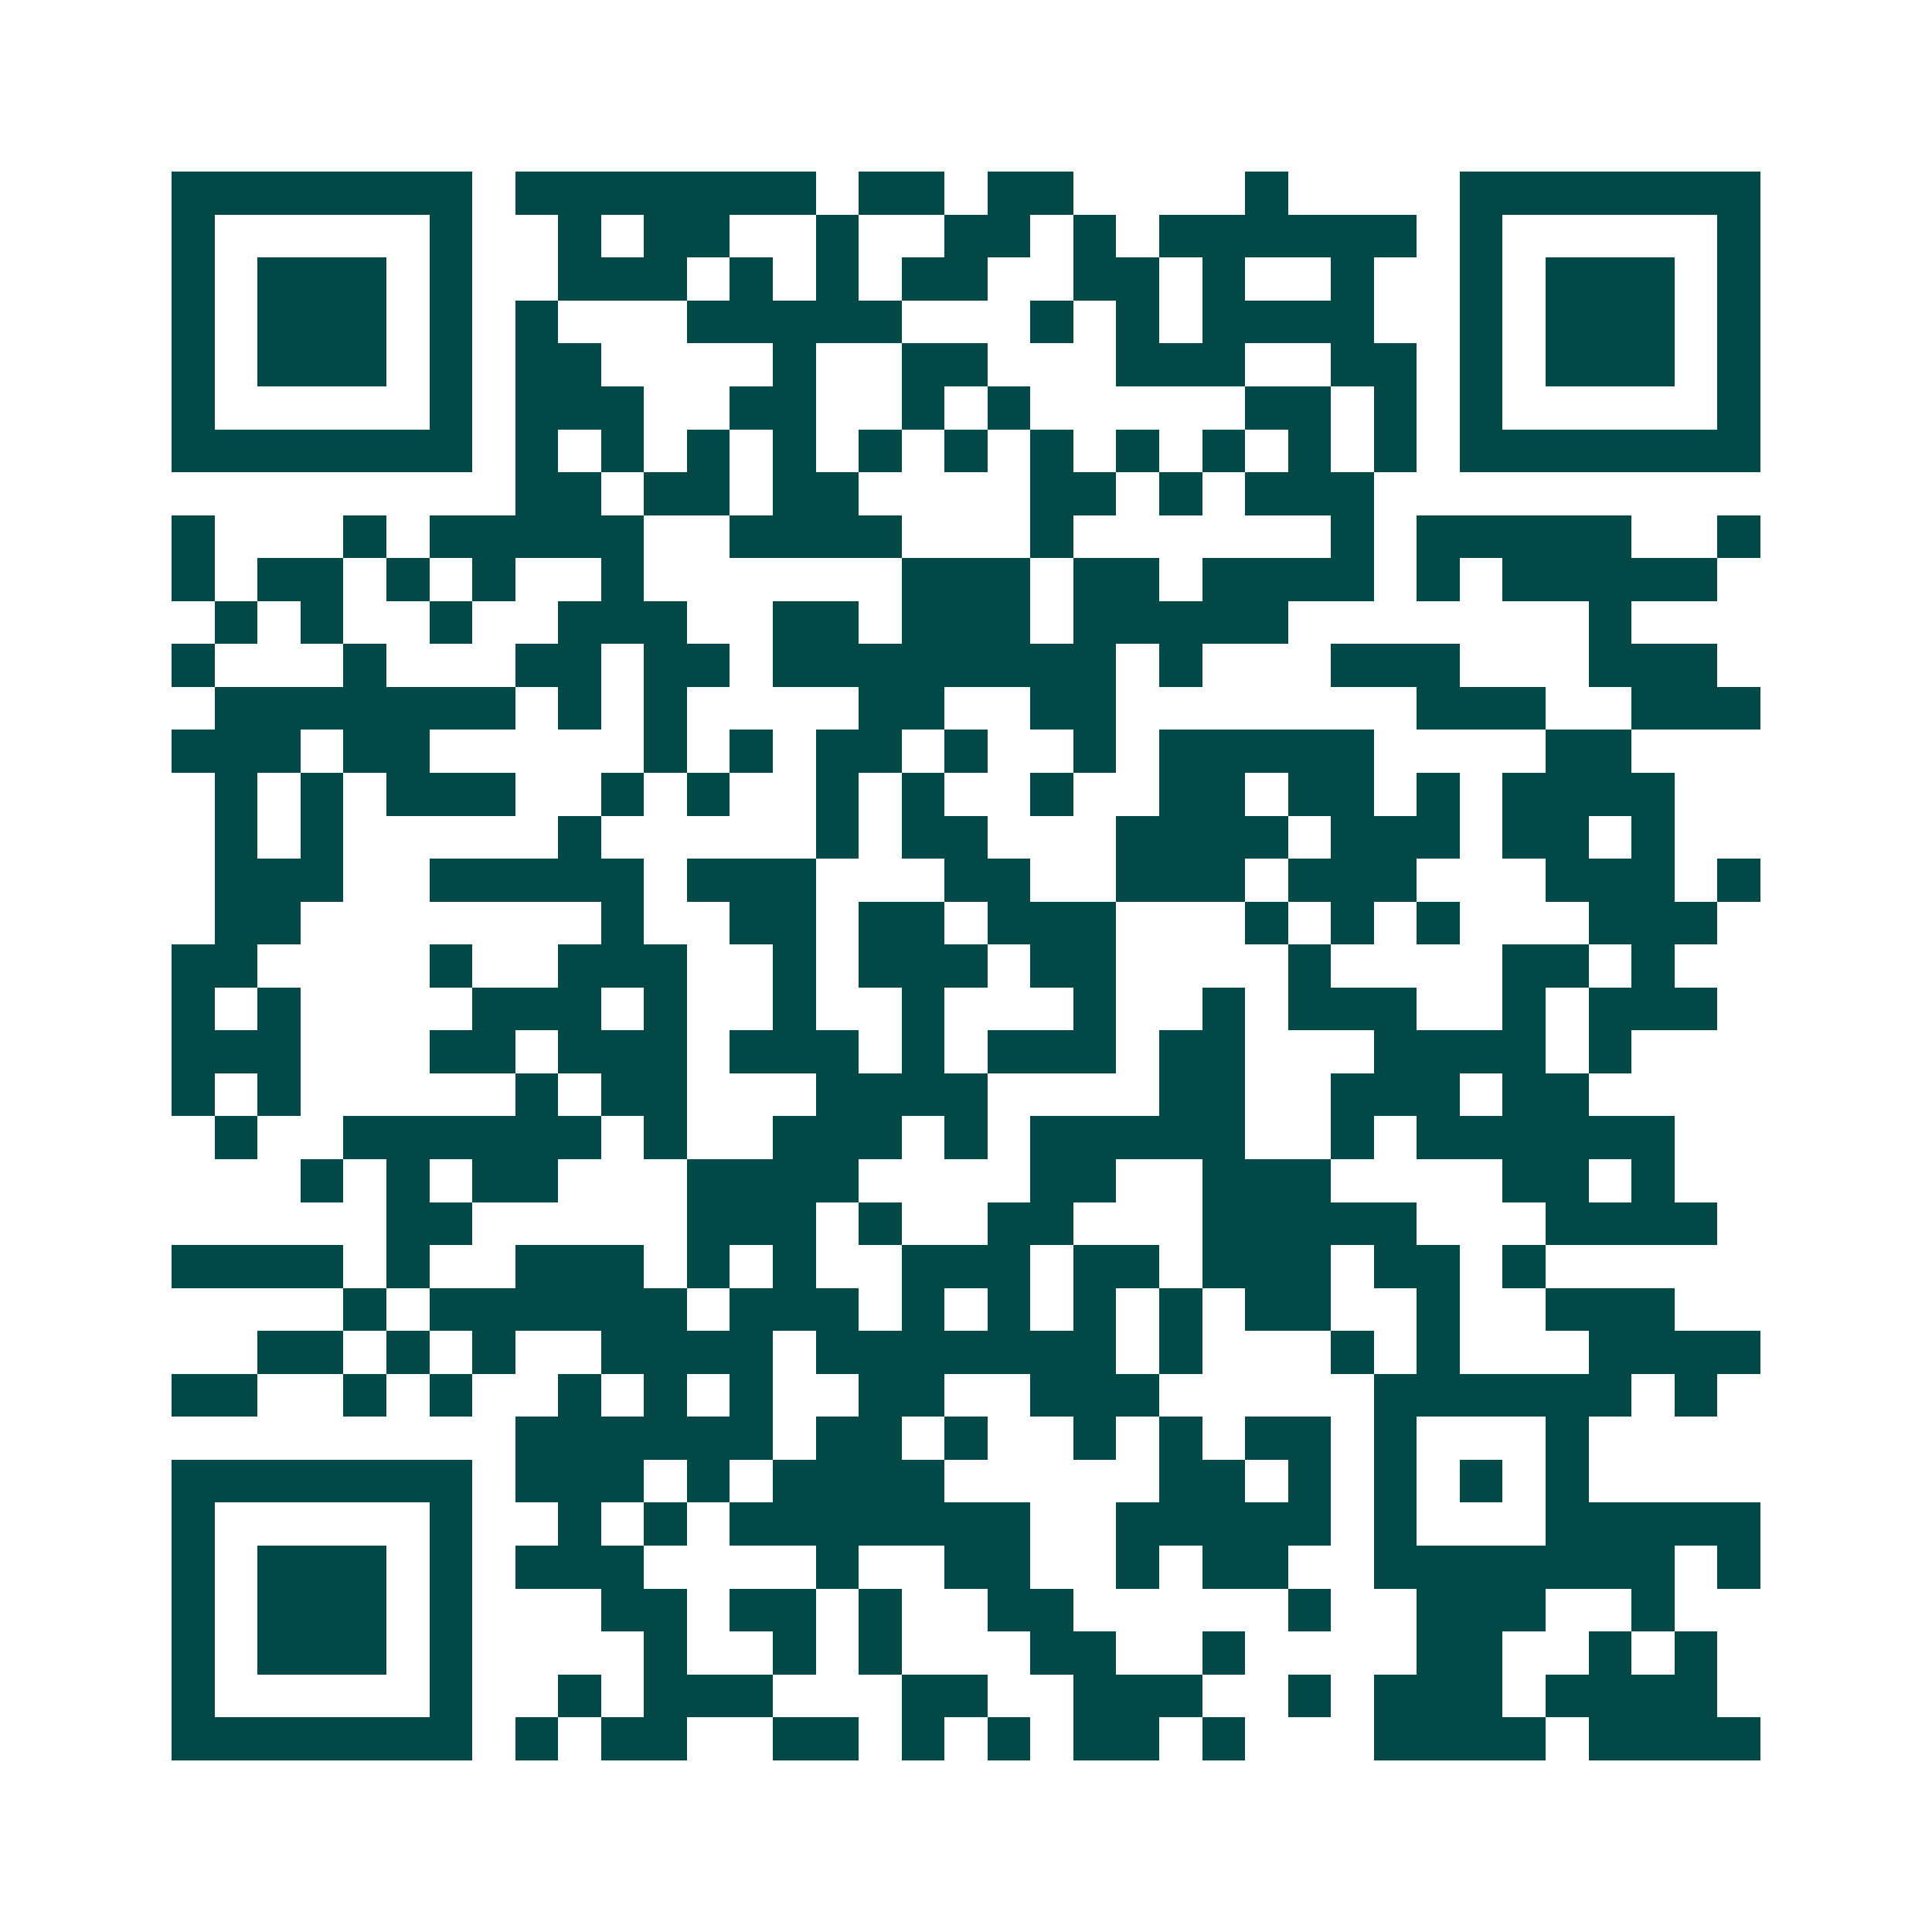 <svg xmlns="http://www.w3.org/2000/svg" width="200" height="200" viewBox="0 0 45 45" shape-rendering="crispEdges"><path fill="#ffffff" d="M0 0h45v45H0z"/><path stroke="#014847" d="M4 4.5h7m1 0h7m1 0h2m1 0h2m4 0h1m4 0h7M4 5.5h1m5 0h1m2 0h1m1 0h2m2 0h1m2 0h2m1 0h1m1 0h6m1 0h1m5 0h1M4 6.5h1m1 0h3m1 0h1m2 0h3m1 0h1m1 0h1m1 0h2m2 0h2m1 0h1m2 0h1m2 0h1m1 0h3m1 0h1M4 7.5h1m1 0h3m1 0h1m1 0h1m3 0h5m3 0h1m1 0h1m1 0h4m2 0h1m1 0h3m1 0h1M4 8.5h1m1 0h3m1 0h1m1 0h2m4 0h1m2 0h2m3 0h3m2 0h2m1 0h1m1 0h3m1 0h1M4 9.5h1m5 0h1m1 0h3m2 0h2m2 0h1m1 0h1m5 0h2m1 0h1m1 0h1m5 0h1M4 10.5h7m1 0h1m1 0h1m1 0h1m1 0h1m1 0h1m1 0h1m1 0h1m1 0h1m1 0h1m1 0h1m1 0h1m1 0h7M12 11.5h2m1 0h2m1 0h2m4 0h2m1 0h1m1 0h3M4 12.5h1m3 0h1m1 0h5m2 0h4m3 0h1m6 0h1m1 0h5m2 0h1M4 13.5h1m1 0h2m1 0h1m1 0h1m2 0h1m6 0h3m1 0h2m1 0h4m1 0h1m1 0h5M5 14.5h1m1 0h1m2 0h1m2 0h3m2 0h2m1 0h3m1 0h5m7 0h1M4 15.5h1m3 0h1m3 0h2m1 0h2m1 0h8m1 0h1m3 0h3m3 0h3M5 16.5h7m1 0h1m1 0h1m4 0h2m2 0h2m7 0h3m2 0h3M4 17.5h3m1 0h2m5 0h1m1 0h1m1 0h2m1 0h1m2 0h1m1 0h5m4 0h2M5 18.5h1m1 0h1m1 0h3m2 0h1m1 0h1m2 0h1m1 0h1m2 0h1m2 0h2m1 0h2m1 0h1m1 0h4M5 19.5h1m1 0h1m5 0h1m5 0h1m1 0h2m3 0h4m1 0h3m1 0h2m1 0h1M5 20.5h3m2 0h5m1 0h3m3 0h2m2 0h3m1 0h3m3 0h3m1 0h1M5 21.5h2m7 0h1m2 0h2m1 0h2m1 0h3m3 0h1m1 0h1m1 0h1m3 0h3M4 22.5h2m4 0h1m2 0h3m2 0h1m1 0h3m1 0h2m4 0h1m4 0h2m1 0h1M4 23.5h1m1 0h1m4 0h3m1 0h1m2 0h1m2 0h1m3 0h1m2 0h1m1 0h3m2 0h1m1 0h3M4 24.5h3m3 0h2m1 0h3m1 0h3m1 0h1m1 0h3m1 0h2m3 0h4m1 0h1M4 25.5h1m1 0h1m5 0h1m1 0h2m3 0h4m4 0h2m2 0h3m1 0h2M5 26.5h1m2 0h6m1 0h1m2 0h3m1 0h1m1 0h5m2 0h1m1 0h6M7 27.5h1m1 0h1m1 0h2m3 0h4m4 0h2m2 0h3m4 0h2m1 0h1M9 28.5h2m5 0h3m1 0h1m2 0h2m3 0h5m3 0h4M4 29.5h4m1 0h1m2 0h3m1 0h1m1 0h1m2 0h3m1 0h2m1 0h3m1 0h2m1 0h1M8 30.5h1m1 0h6m1 0h3m1 0h1m1 0h1m1 0h1m1 0h1m1 0h2m2 0h1m2 0h3M6 31.5h2m1 0h1m1 0h1m2 0h4m1 0h7m1 0h1m3 0h1m1 0h1m3 0h4M4 32.5h2m2 0h1m1 0h1m2 0h1m1 0h1m1 0h1m2 0h2m2 0h3m5 0h6m1 0h1M12 33.5h6m1 0h2m1 0h1m2 0h1m1 0h1m1 0h2m1 0h1m3 0h1M4 34.5h7m1 0h3m1 0h1m1 0h4m5 0h2m1 0h1m1 0h1m1 0h1m1 0h1M4 35.5h1m5 0h1m2 0h1m1 0h1m1 0h7m2 0h5m1 0h1m3 0h5M4 36.5h1m1 0h3m1 0h1m1 0h3m4 0h1m2 0h2m2 0h1m1 0h2m2 0h7m1 0h1M4 37.5h1m1 0h3m1 0h1m3 0h2m1 0h2m1 0h1m2 0h2m5 0h1m2 0h3m2 0h1M4 38.5h1m1 0h3m1 0h1m4 0h1m2 0h1m1 0h1m3 0h2m2 0h1m4 0h2m2 0h1m1 0h1M4 39.5h1m5 0h1m2 0h1m1 0h3m3 0h2m2 0h3m2 0h1m1 0h3m1 0h4M4 40.5h7m1 0h1m1 0h2m2 0h2m1 0h1m1 0h1m1 0h2m1 0h1m3 0h4m1 0h4"/></svg>
